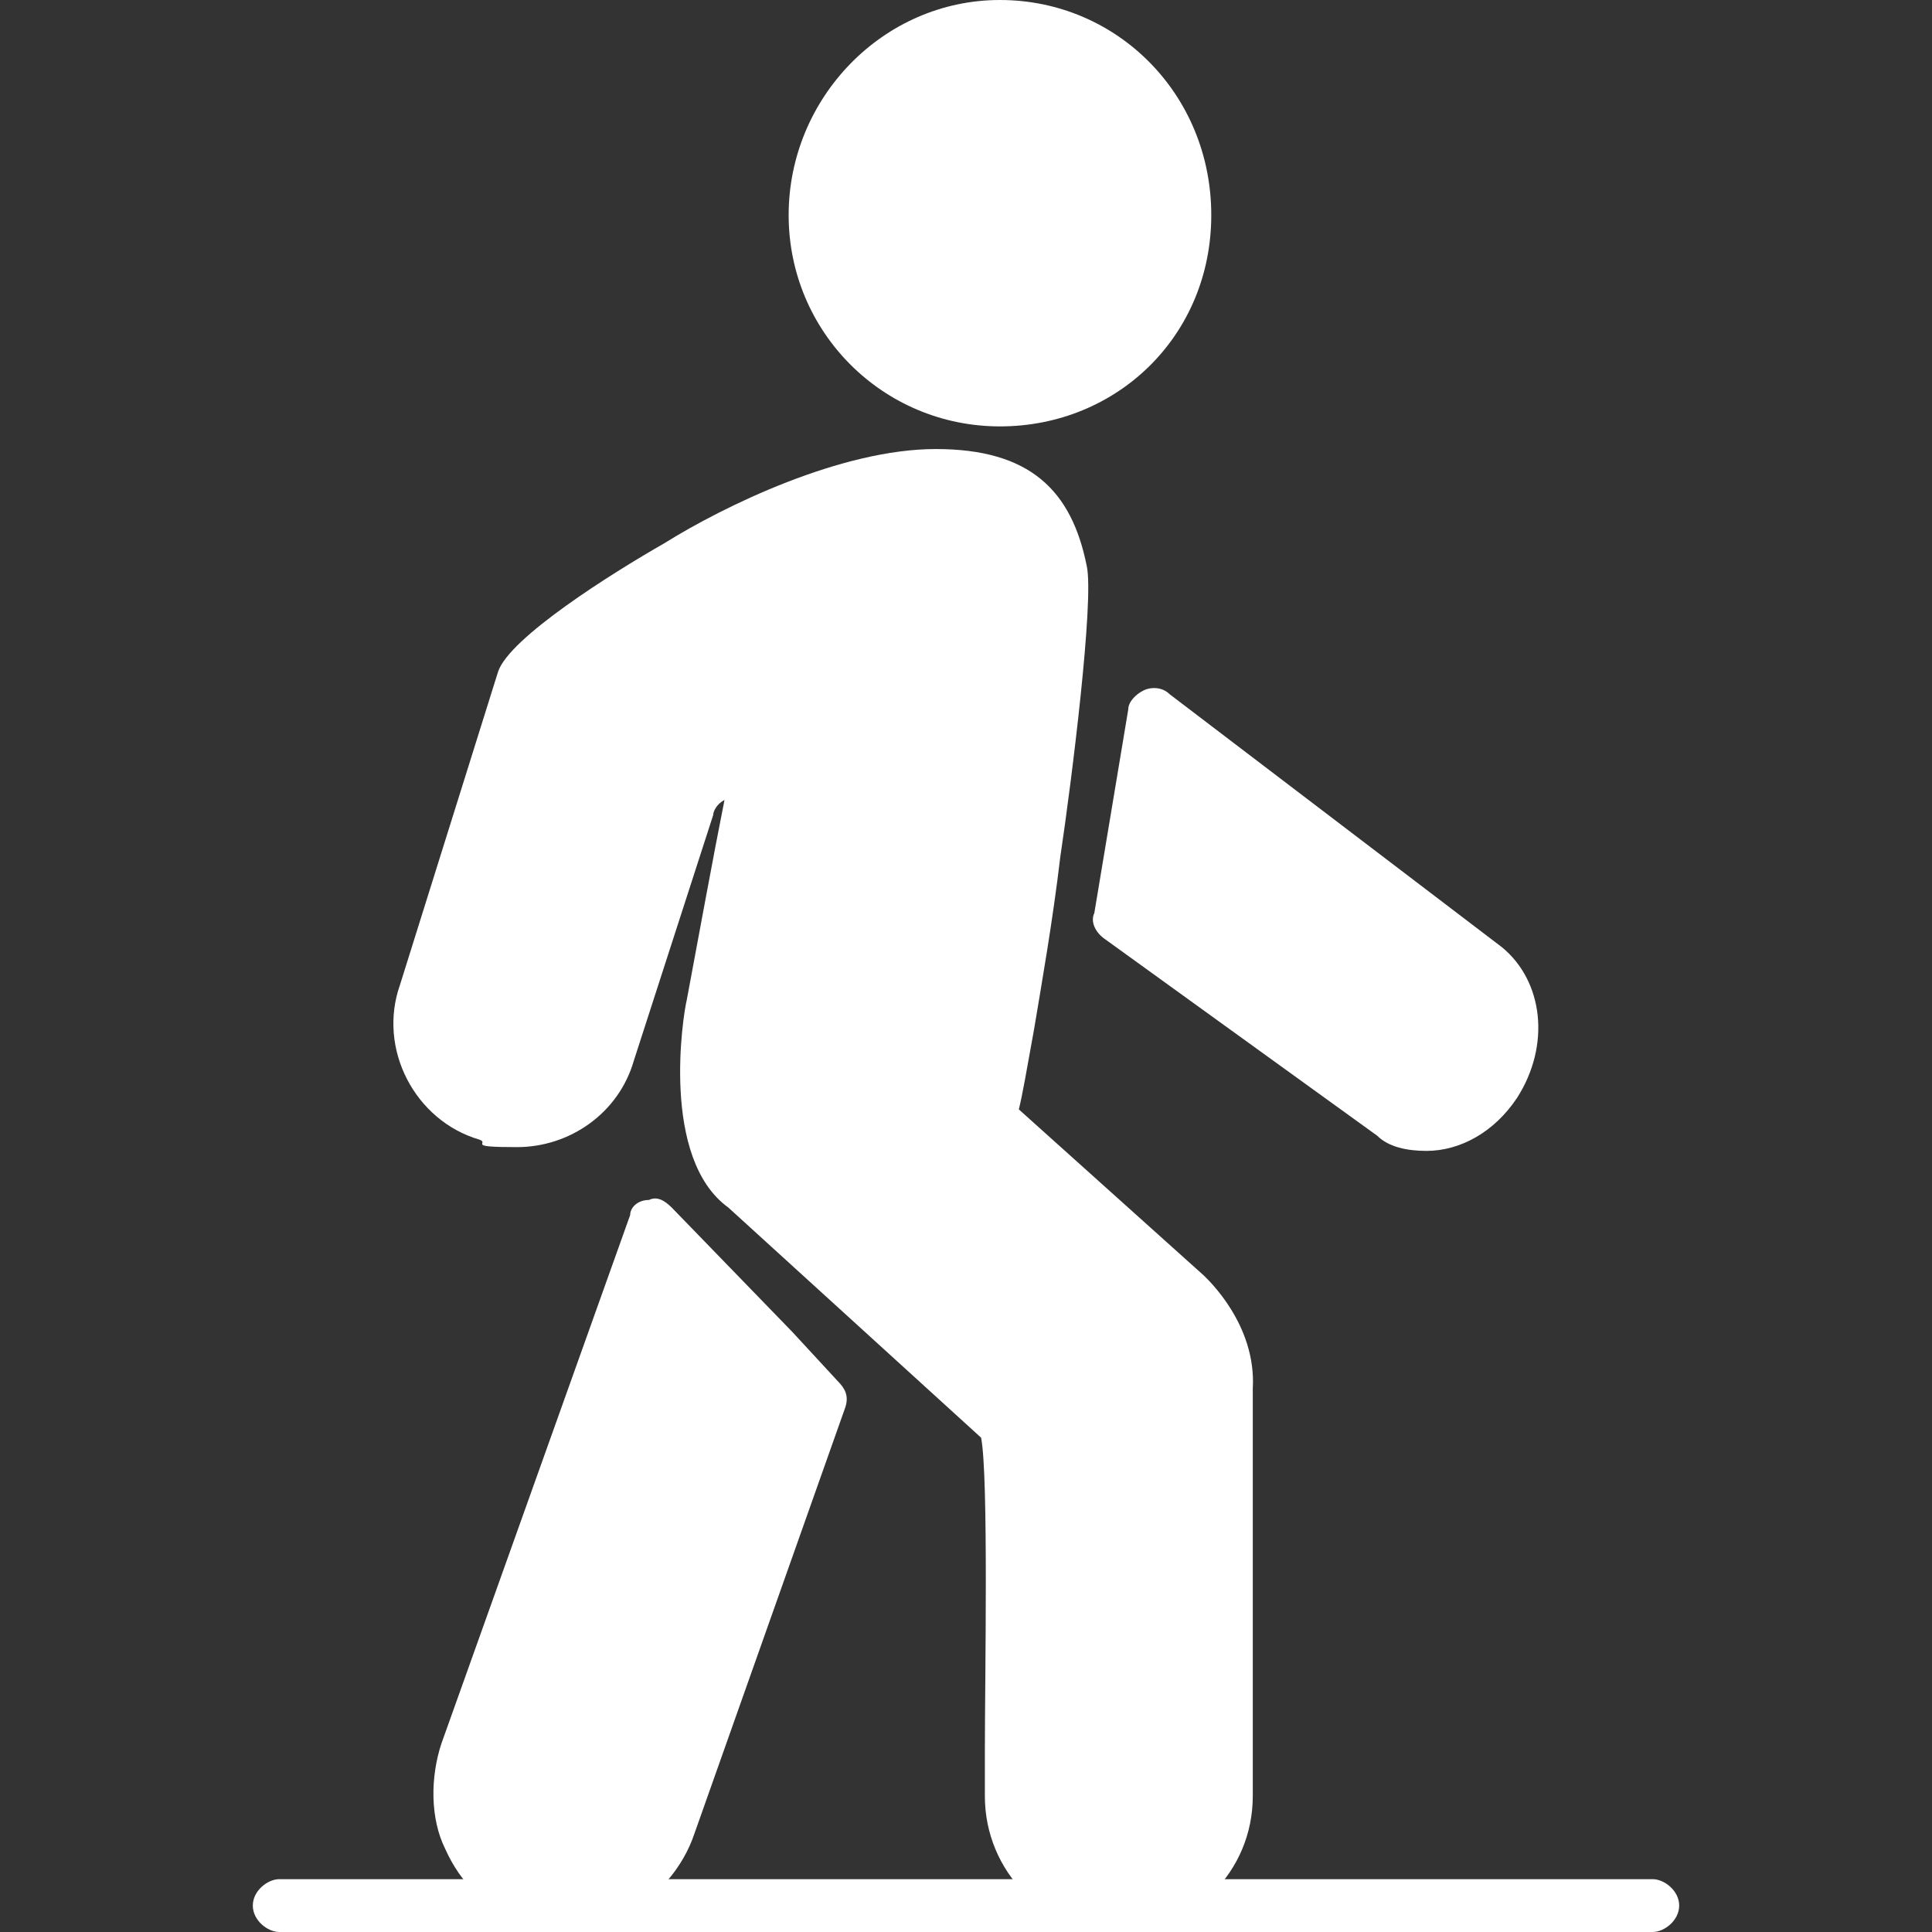<?xml version="1.0" encoding="UTF-8"?>
<svg id="Calque_1" data-name="Calque 1" xmlns="http://www.w3.org/2000/svg" version="1.1" viewBox="0 0 512 512">
  <rect x="0" y="0" width="512" height="512" fill="#333333" stroke="none"/>
  <defs>
    <style>
      .cls-1 {
        fill: #fff;
        fill-rule: evenodd;
        stroke-width: 0px;
      }
    </style>
  </defs>
  <path class="cls-1" d="M265,113c-31,0-56-25-56-56S234,0,265,0s56,25,56,57-25,56-56,56ZM296,512c-19,0-35-16-35-36v-12c0-19,1-73-1-83l-67-61c-18-13-12-51-11-55,3-16,7-38,10-53-2,1-3,3-3,4l-21,65c-4,14-17,23-31,23s-7-1-10-2c-17-5-27-24-21-41l26-83c3-9,30-26,44-34,16-10,47-25,72-25s36,11,40,31c2,9-4,57-7,77-2,17-5,34-7,46-2,11-3,17-4,21l49,44c1,1,14,13,13,30v108c0,20-16,36-36,36Z"/>
  <path class="cls-1" d="M149,511c-4,0-7,0-11-2-9-3-16-10-20-19-4-8-4-19-1-28l50-140c0-2,2-4,5-4,2-1,4,0,6,2l32,33,12,13c2,2,3,4,2,7l-40,113c-3,9-10,17-18,21s-11,4-17,4ZM378,305c-5,0-10-1-13-4l-72-52c-3-2-4-5-3-7l9-54c0-2,2-4,4-5s5-1,7,1l88,67c11,9,13,26,4,40-6,9-15,14-24,14Z"/>
  <path class="cls-1" d="M438,512H74c-3,0-7-3-7-7s4-7,7-7h364c3,0,7,3,7,7s-4,7-7,7Z"/>
</svg>
